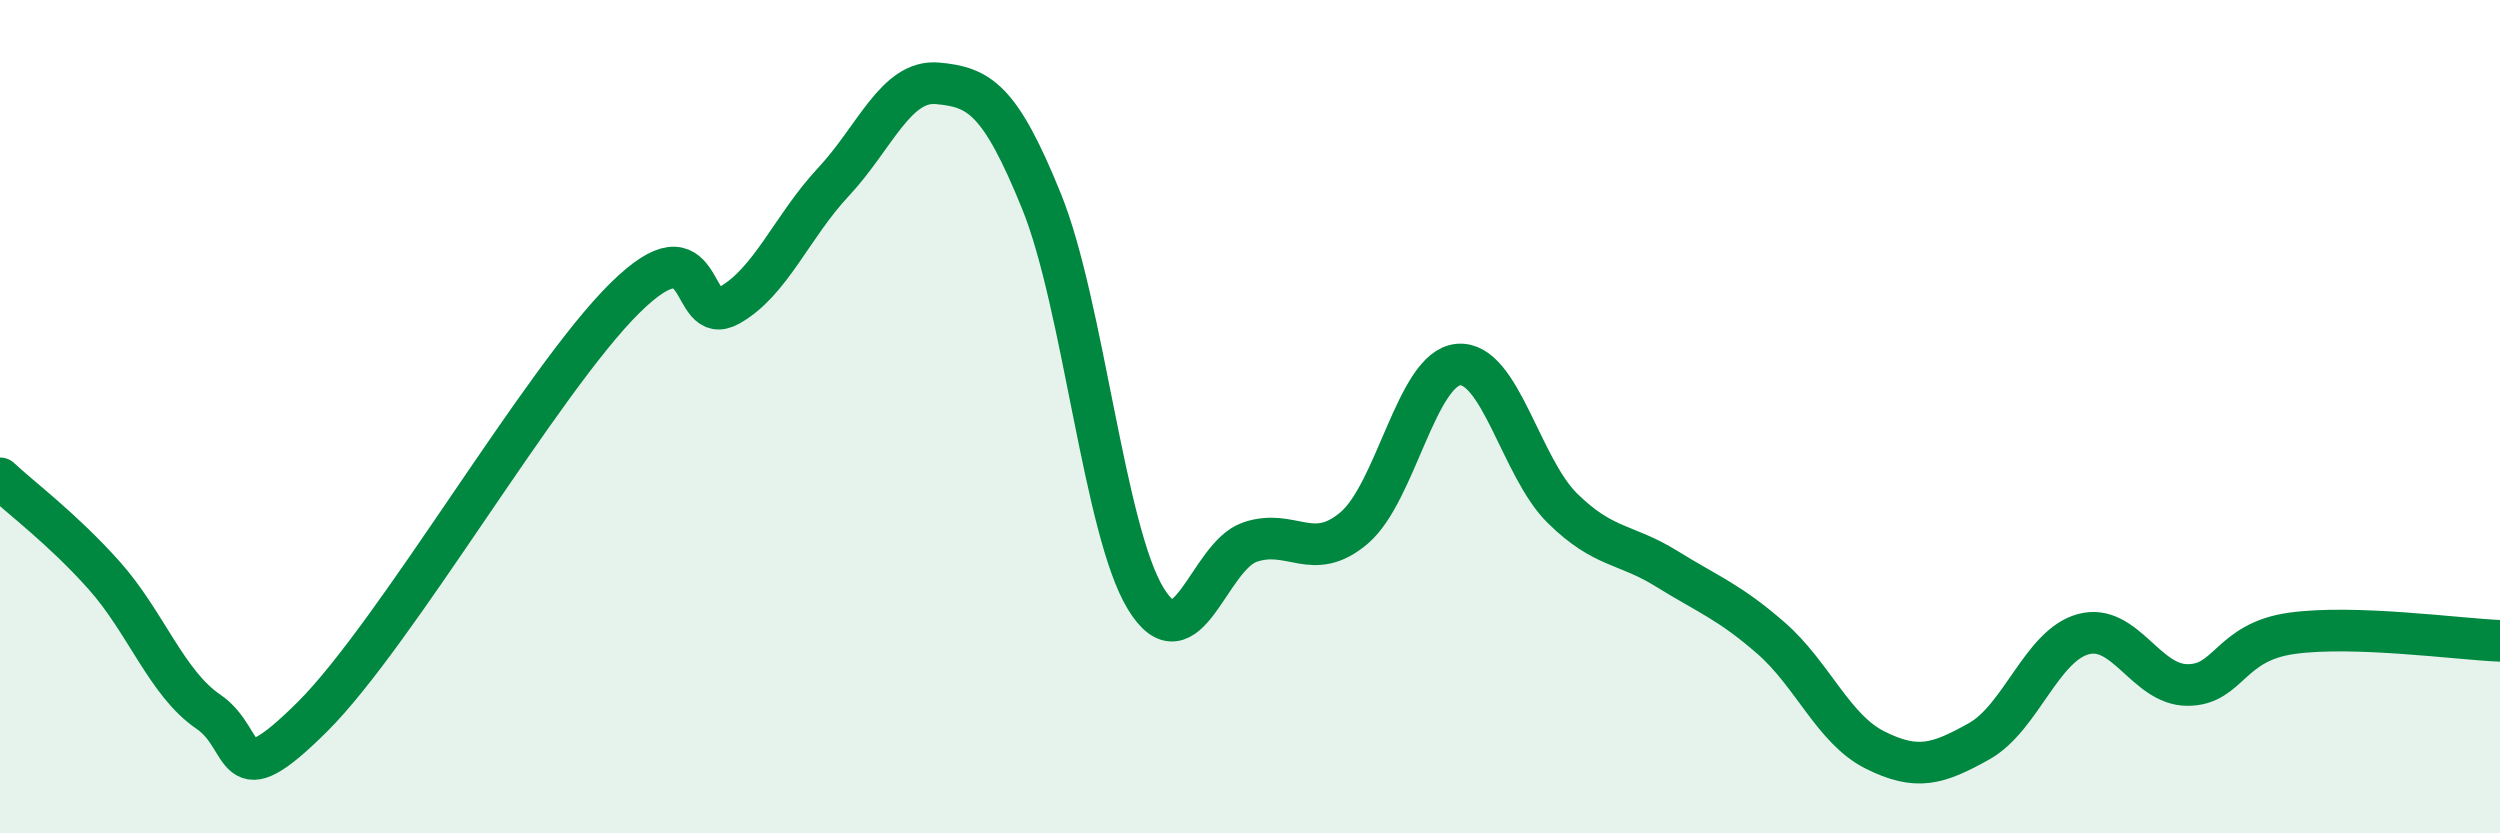 
    <svg width="60" height="20" viewBox="0 0 60 20" xmlns="http://www.w3.org/2000/svg">
      <path
        d="M 0,11.48 C 0.5,11.95 1.5,12.69 2.5,13.81 C 3.5,14.93 4,16.4 5,17.08 C 6,17.76 5.5,19.19 7.5,17.2 C 9.5,15.21 13,9.12 15,7.15 C 17,5.18 16.5,7.89 17.5,7.33 C 18.5,6.77 19,5.44 20,4.37 C 21,3.3 21.5,1.91 22.5,2 C 23.5,2.09 24,2.37 25,4.84 C 26,7.31 26.5,12.74 27.5,14.37 C 28.5,16 29,13.35 30,13.01 C 31,12.67 31.5,13.52 32.5,12.67 C 33.5,11.82 34,8.84 35,8.75 C 36,8.66 36.5,11.22 37.5,12.2 C 38.5,13.18 39,13.03 40,13.65 C 41,14.27 41.5,14.44 42.5,15.31 C 43.5,16.18 44,17.5 45,18 C 46,18.5 46.5,18.35 47.5,17.79 C 48.5,17.23 49,15.49 50,15.22 C 51,14.95 51.5,16.44 52.5,16.44 C 53.5,16.44 53.5,15.41 55,15.2 C 56.5,14.99 59,15.34 60,15.38L60 20L0 20Z"
        fill="#008740"
        opacity="0.1"
        stroke-linecap="round"
        stroke-linejoin="round"
      />
      <path
        d="M 0,11.48 C 0.5,11.95 1.5,12.69 2.5,13.81 C 3.5,14.93 4,16.4 5,17.08 C 6,17.76 5.5,19.19 7.5,17.2 C 9.5,15.21 13,9.12 15,7.15 C 17,5.18 16.5,7.89 17.5,7.33 C 18.5,6.77 19,5.44 20,4.37 C 21,3.3 21.5,1.91 22.5,2 C 23.5,2.09 24,2.37 25,4.84 C 26,7.31 26.5,12.74 27.5,14.37 C 28.5,16 29,13.35 30,13.01 C 31,12.67 31.5,13.52 32.5,12.67 C 33.5,11.82 34,8.84 35,8.75 C 36,8.66 36.5,11.22 37.5,12.2 C 38.5,13.18 39,13.03 40,13.65 C 41,14.27 41.5,14.44 42.5,15.31 C 43.5,16.18 44,17.5 45,18 C 46,18.5 46.5,18.35 47.5,17.79 C 48.5,17.23 49,15.49 50,15.22 C 51,14.95 51.5,16.44 52.5,16.44 C 53.5,16.44 53.5,15.41 55,15.2 C 56.5,14.99 59,15.34 60,15.38"
        stroke="#008740"
        stroke-width="1"
        fill="none"
        stroke-linecap="round"
        stroke-linejoin="round"
      />
    </svg>
  
